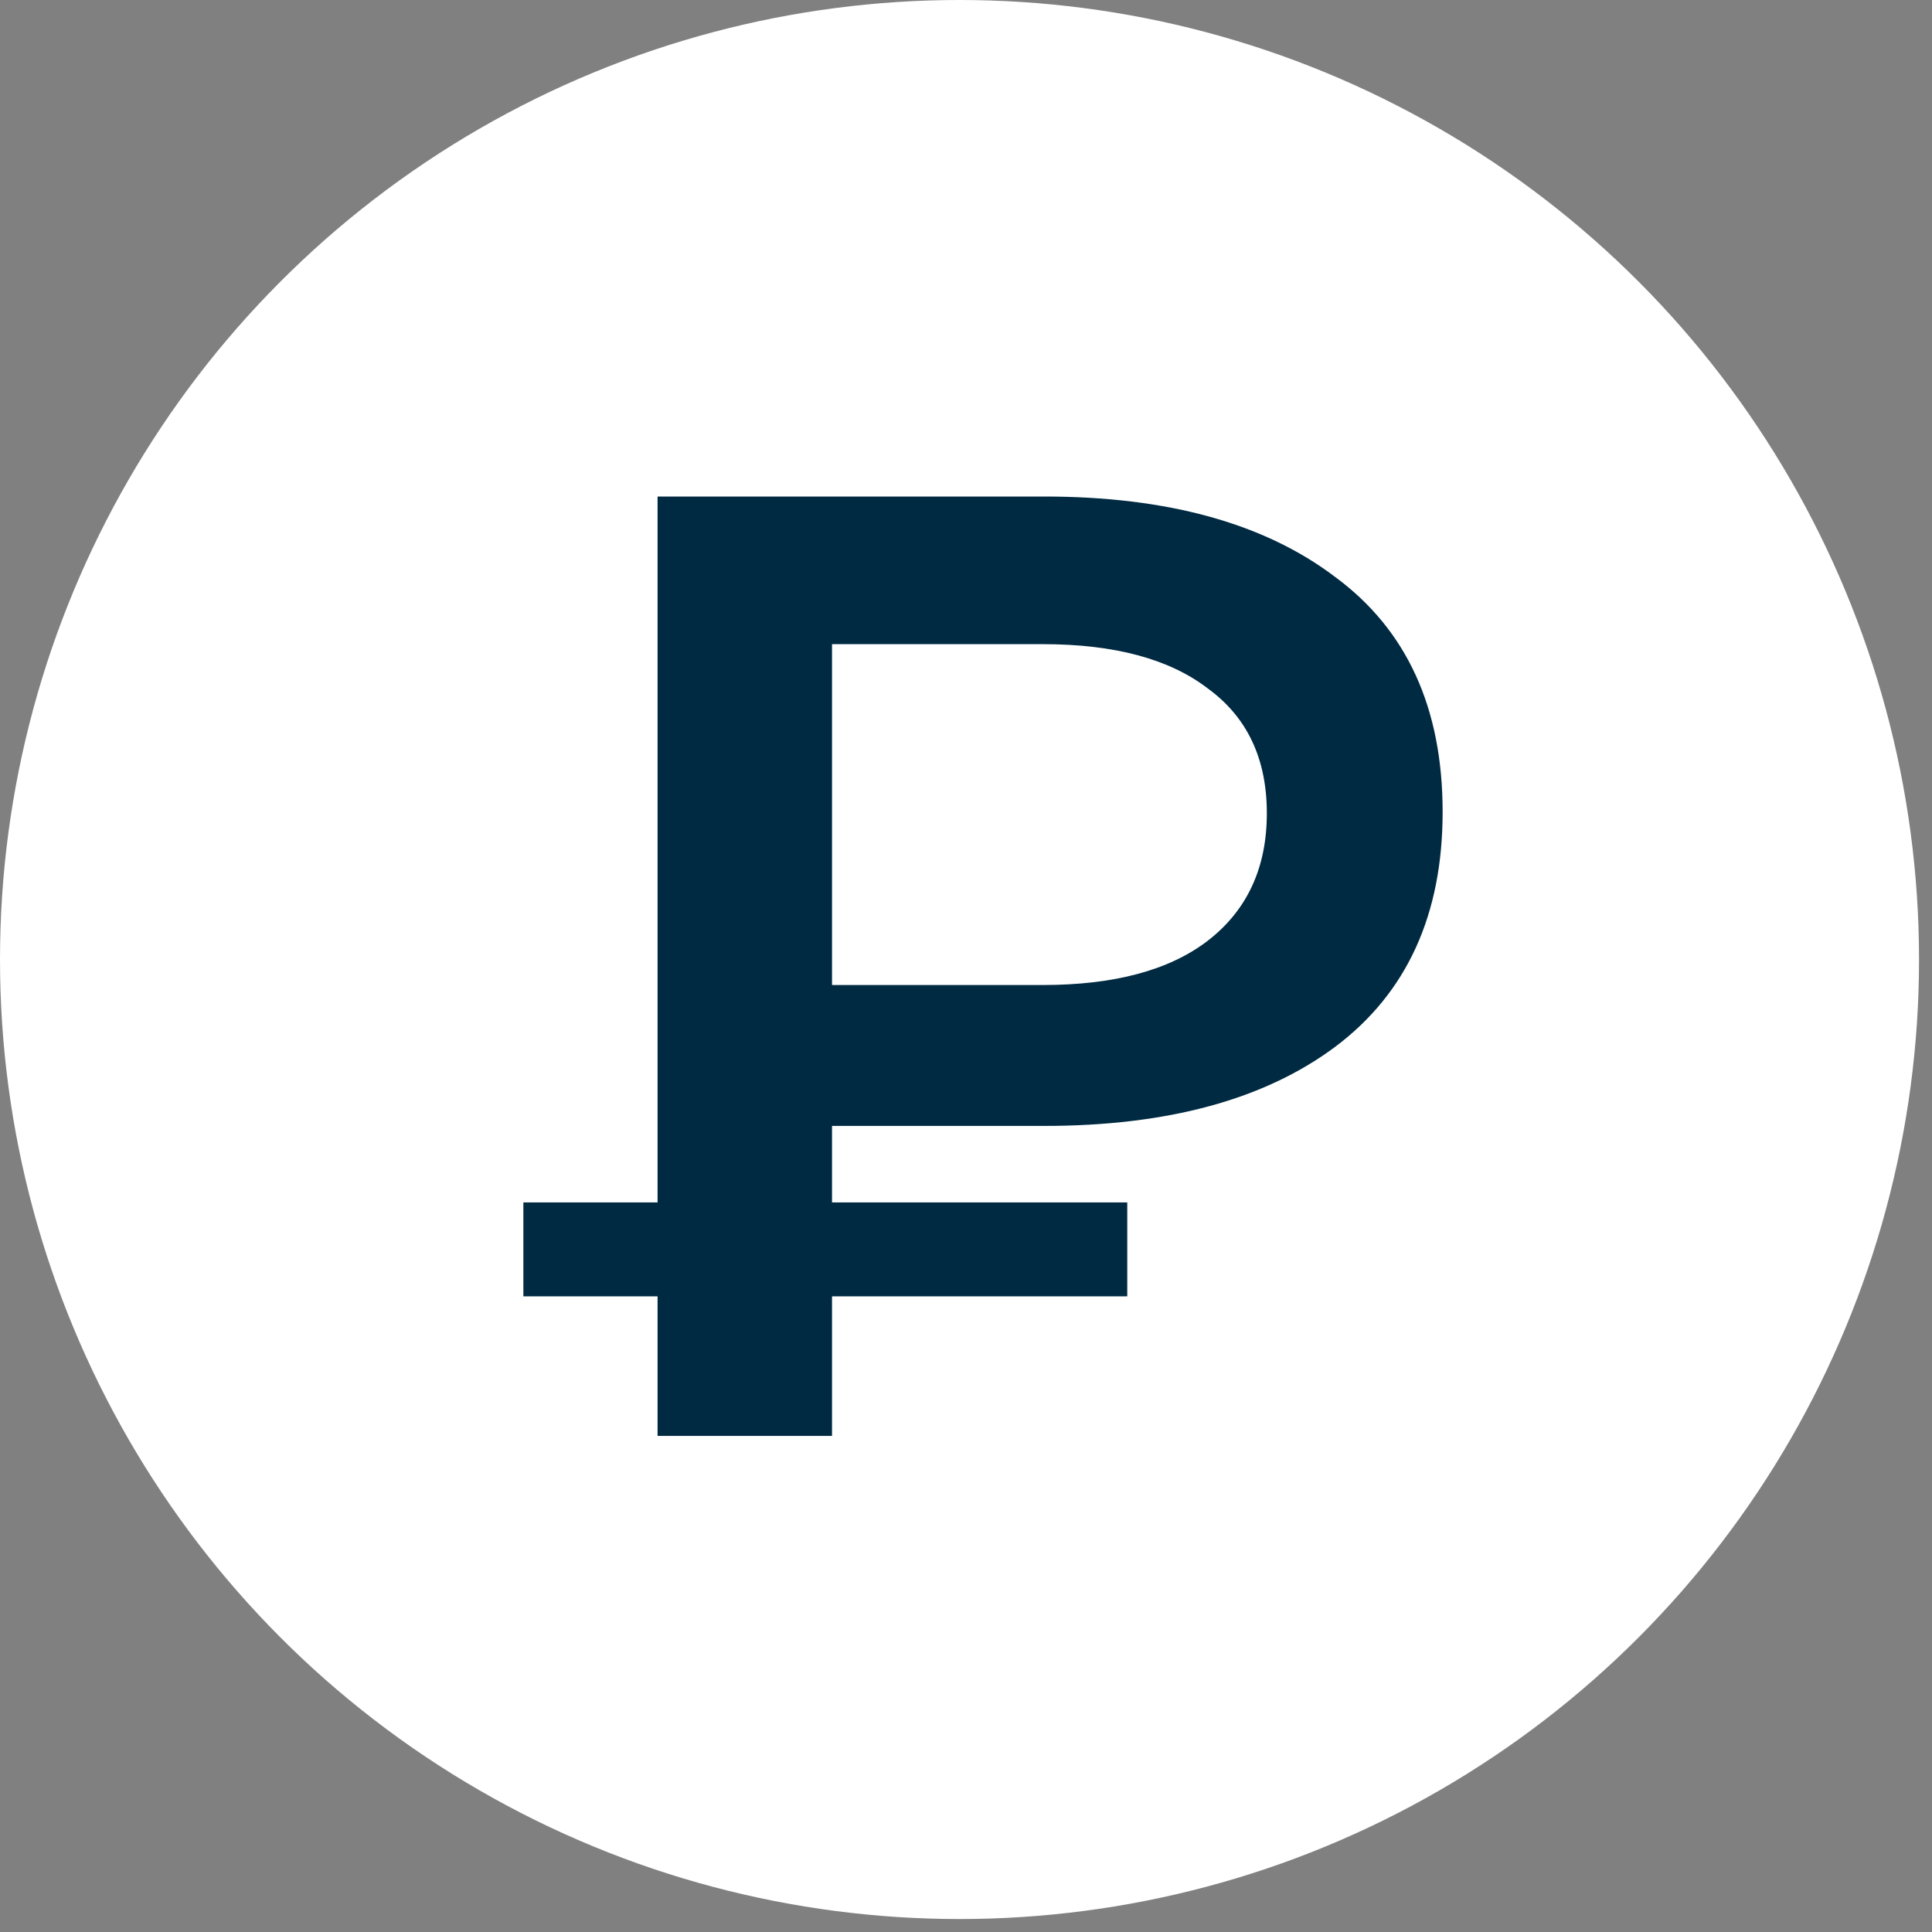 <?xml version="1.0" encoding="UTF-8"?> <svg xmlns="http://www.w3.org/2000/svg" width="121" height="121" viewBox="0 0 121 121" fill="none"><rect x="0" y="0" width="121" height="121" fill="#808080" stroke="none"/> <circle cx="60.094" cy="60.094" r="60.094" fill="url(#paint0_linear_39_1579)"></circle> <path d="M41.183 89.93V31.097H65.389C73.121 31.097 79.2 32.778 83.627 36.14C88.109 39.446 90.351 44.349 90.351 50.849C90.351 57.292 88.109 62.195 83.627 65.557C79.2 68.863 73.121 70.516 65.389 70.516H47.234L52.109 65.473V89.93H41.183ZM52.109 66.649L47.234 61.691H65.305C69.787 61.691 73.233 60.766 75.642 58.917C78.108 57.012 79.341 54.35 79.341 50.933C79.341 47.515 78.108 44.909 75.642 43.116C73.233 41.267 69.787 40.343 65.305 40.343H47.234L52.109 34.964V66.649ZM32.778 81.19V75.306H70.6V81.19H32.778Z" fill="#002A42"></path> <defs> <linearGradient id="paint0_linear_39_1579" x1="60.094" y1="3.0484e-07" x2="49.865" y2="127.859" gradientUnits="userSpaceOnUse"> <stop stop-color="white"></stop> <stop offset="1" stop-color="white"></stop> </linearGradient> </defs> </svg> 